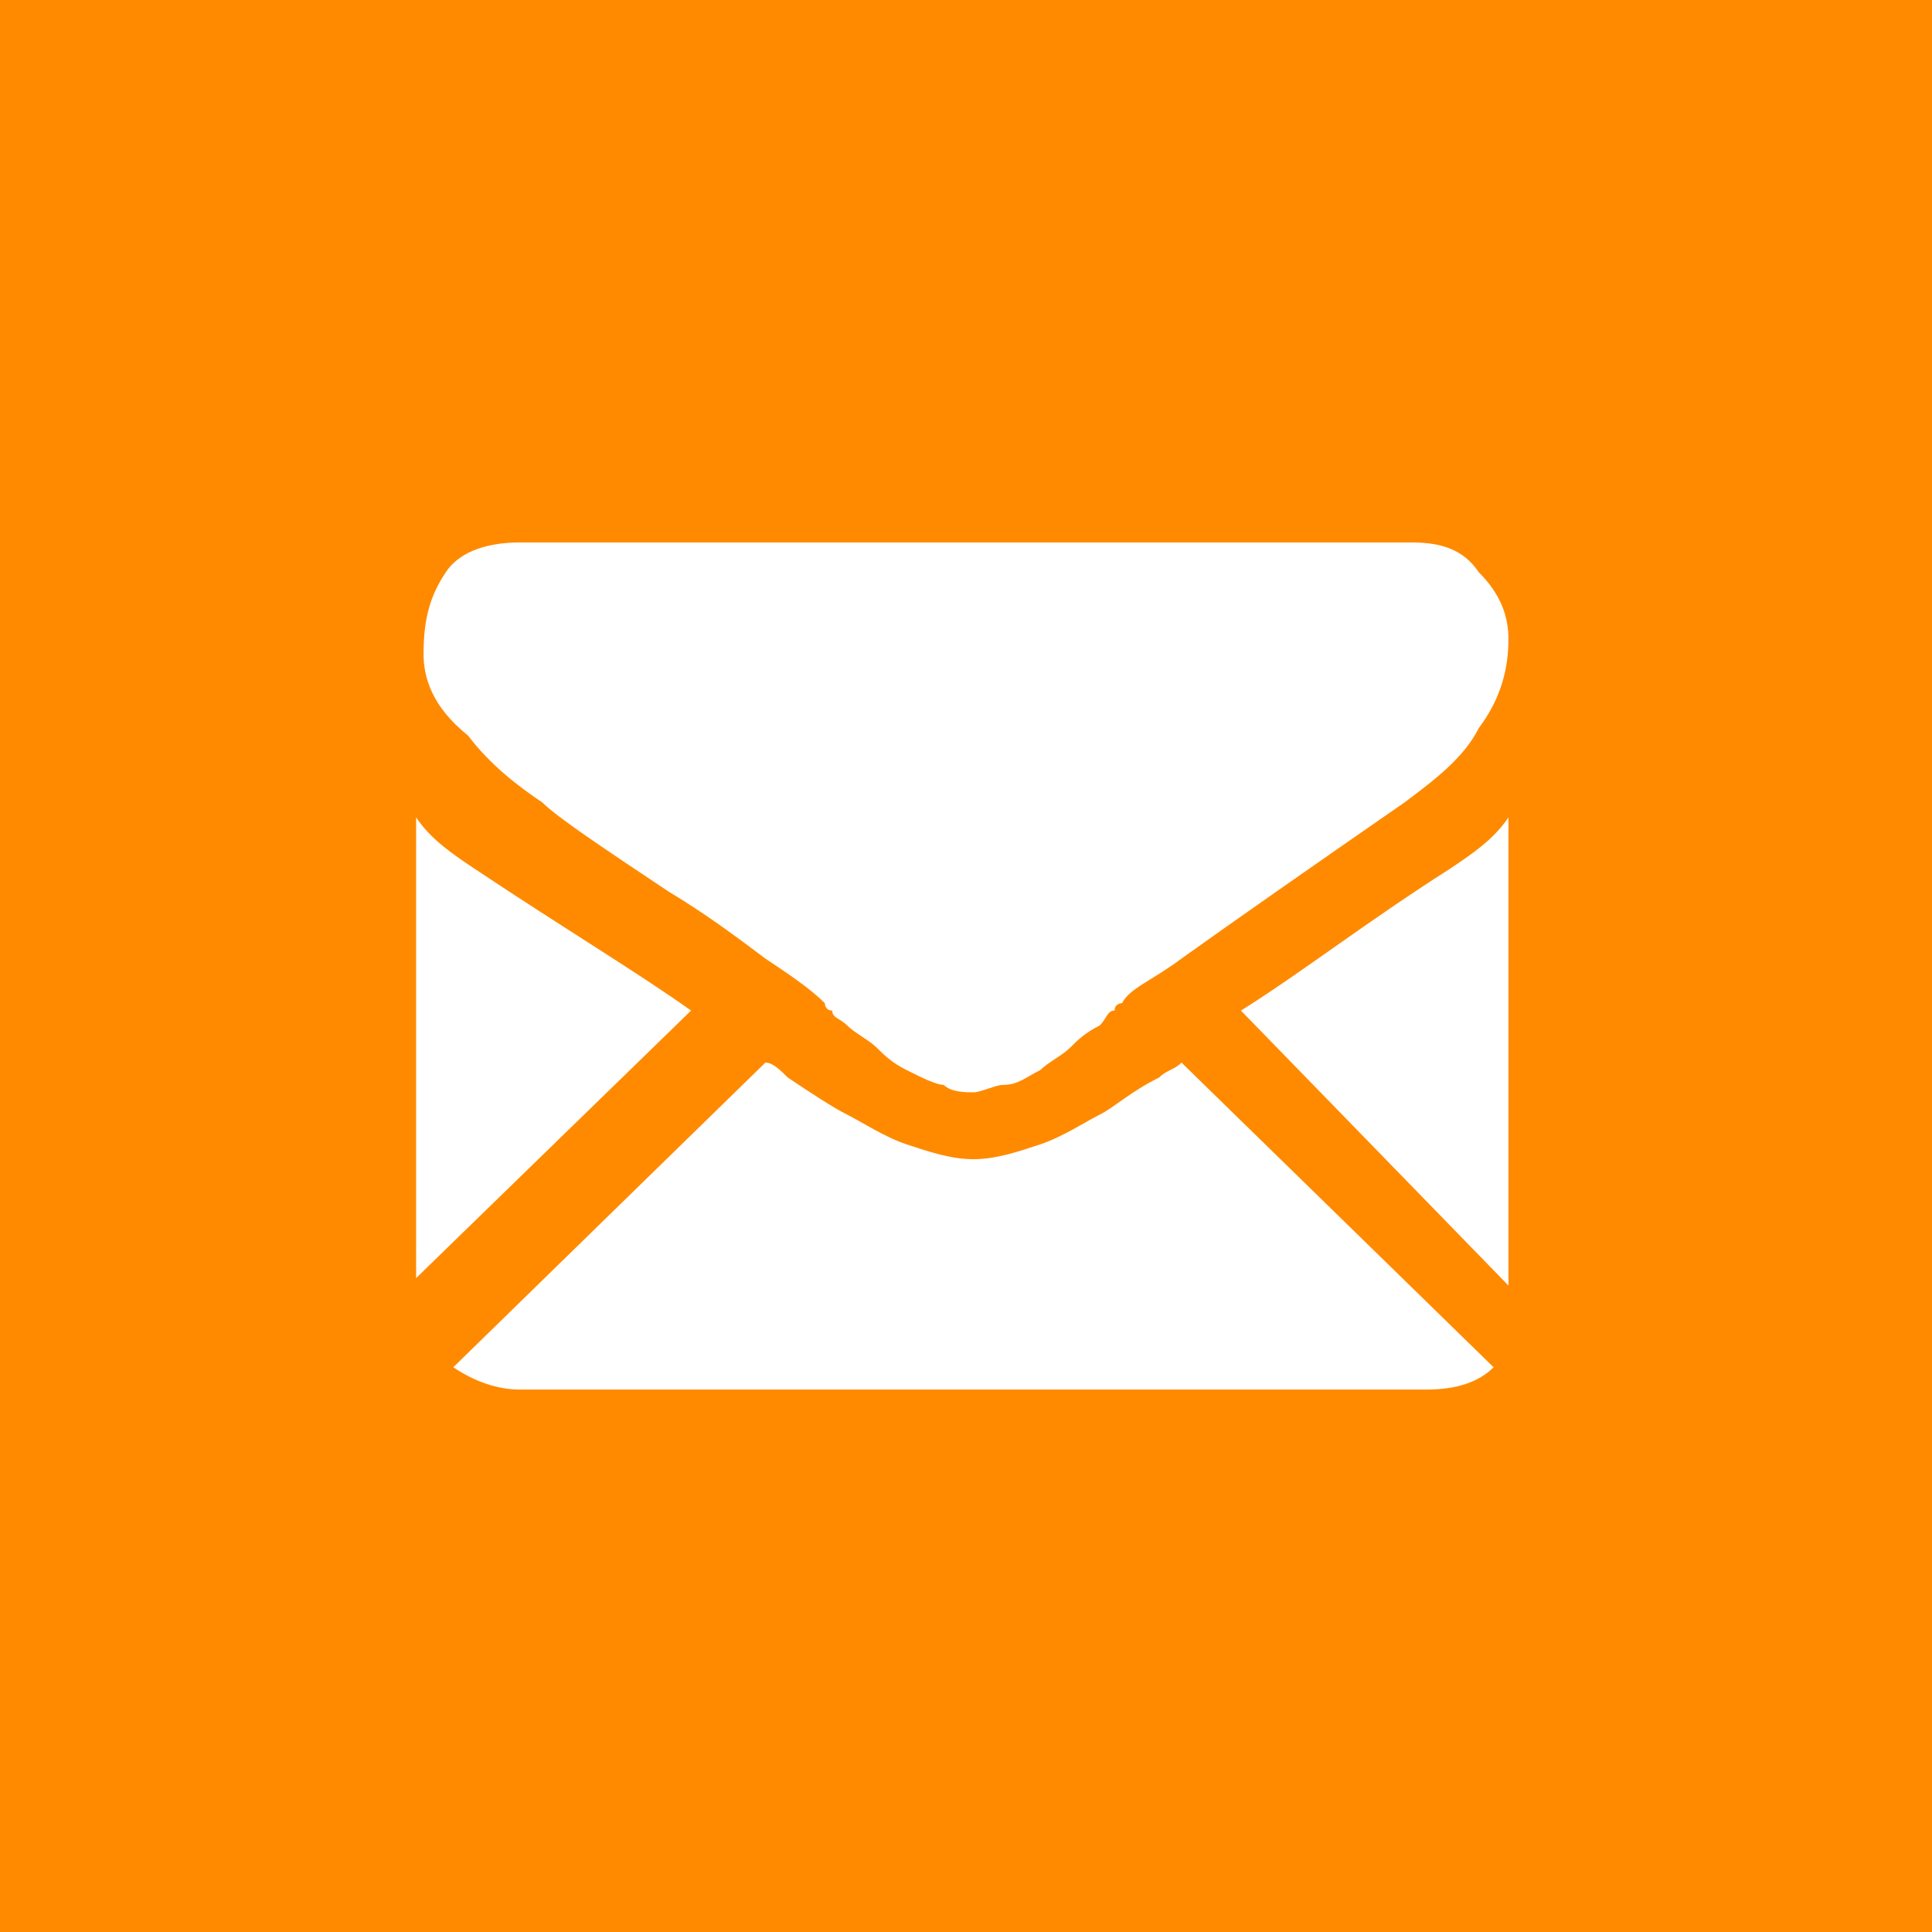 <?xml version="1.0" encoding="UTF-8"?> <svg xmlns="http://www.w3.org/2000/svg" xmlns:xlink="http://www.w3.org/1999/xlink" version="1.1" id="Layer_1" x="0px" y="0px" viewBox="0 0 26 26" style="enable-background:new 0 0 26 26;" xml:space="preserve"> <style type="text/css"> .st0{fill-rule:evenodd;clip-rule:evenodd;fill:#FF8A00;} .st1{fill:#FFFFFF;} </style> <path class="st0" d="M0,0h26v26H0V0z"></path> <g> <path class="st1" d="M16.7,13.6c0.8-0.5,1.7-1.2,2.8-1.9c0.3-0.2,0.6-0.4,0.8-0.7v6.3L16.7,13.6z M18.9,10.8 c-1.3,0.9-2.3,1.6-3,2.1c-0.4,0.3-0.7,0.4-0.8,0.6c0,0-0.1,0-0.1,0.1c-0.1,0-0.1,0.1-0.2,0.2c-0.2,0.1-0.3,0.2-0.4,0.3 c-0.1,0.1-0.3,0.2-0.4,0.3c-0.2,0.1-0.3,0.2-0.5,0.2c-0.1,0-0.3,0.1-0.4,0.1h0h0c-0.1,0-0.3,0-0.4-0.1c-0.1,0-0.3-0.1-0.5-0.2 c-0.2-0.1-0.3-0.2-0.4-0.3c-0.1-0.1-0.3-0.2-0.4-0.3c-0.1-0.1-0.2-0.1-0.2-0.2c-0.1,0-0.1-0.1-0.1-0.1c-0.2-0.2-0.5-0.4-0.8-0.6 c-0.4-0.3-0.8-0.6-1.3-0.9c-0.9-0.6-1.5-1-1.7-1.2c-0.3-0.2-0.7-0.5-1-0.9C5.8,9.5,5.7,9.1,5.7,8.8C5.7,8.3,5.8,8,6,7.7 c0.2-0.3,0.6-0.4,1-0.4H19c0.4,0,0.7,0.1,0.9,0.4c0.3,0.3,0.4,0.6,0.4,0.9c0,0.4-0.1,0.8-0.4,1.2C19.7,10.2,19.3,10.5,18.9,10.8z M9.3,13.6l-3.7,3.6V11c0.2,0.3,0.5,0.5,0.8,0.7C7.6,12.5,8.6,13.1,9.3,13.6z M10.6,14.5c0.3,0.2,0.6,0.4,0.8,0.5 c0.2,0.1,0.5,0.3,0.8,0.4c0.3,0.1,0.6,0.2,0.9,0.2h0h0c0.3,0,0.6-0.1,0.9-0.2c0.3-0.1,0.6-0.3,0.8-0.4c0.2-0.1,0.4-0.3,0.8-0.5 c0.1-0.1,0.2-0.1,0.3-0.2l4.2,4.1c-0.2,0.2-0.5,0.3-0.9,0.3H7c-0.3,0-0.6-0.1-0.9-0.3l4.2-4.1C10.4,14.3,10.5,14.4,10.6,14.5z"></path> </g> </svg> 